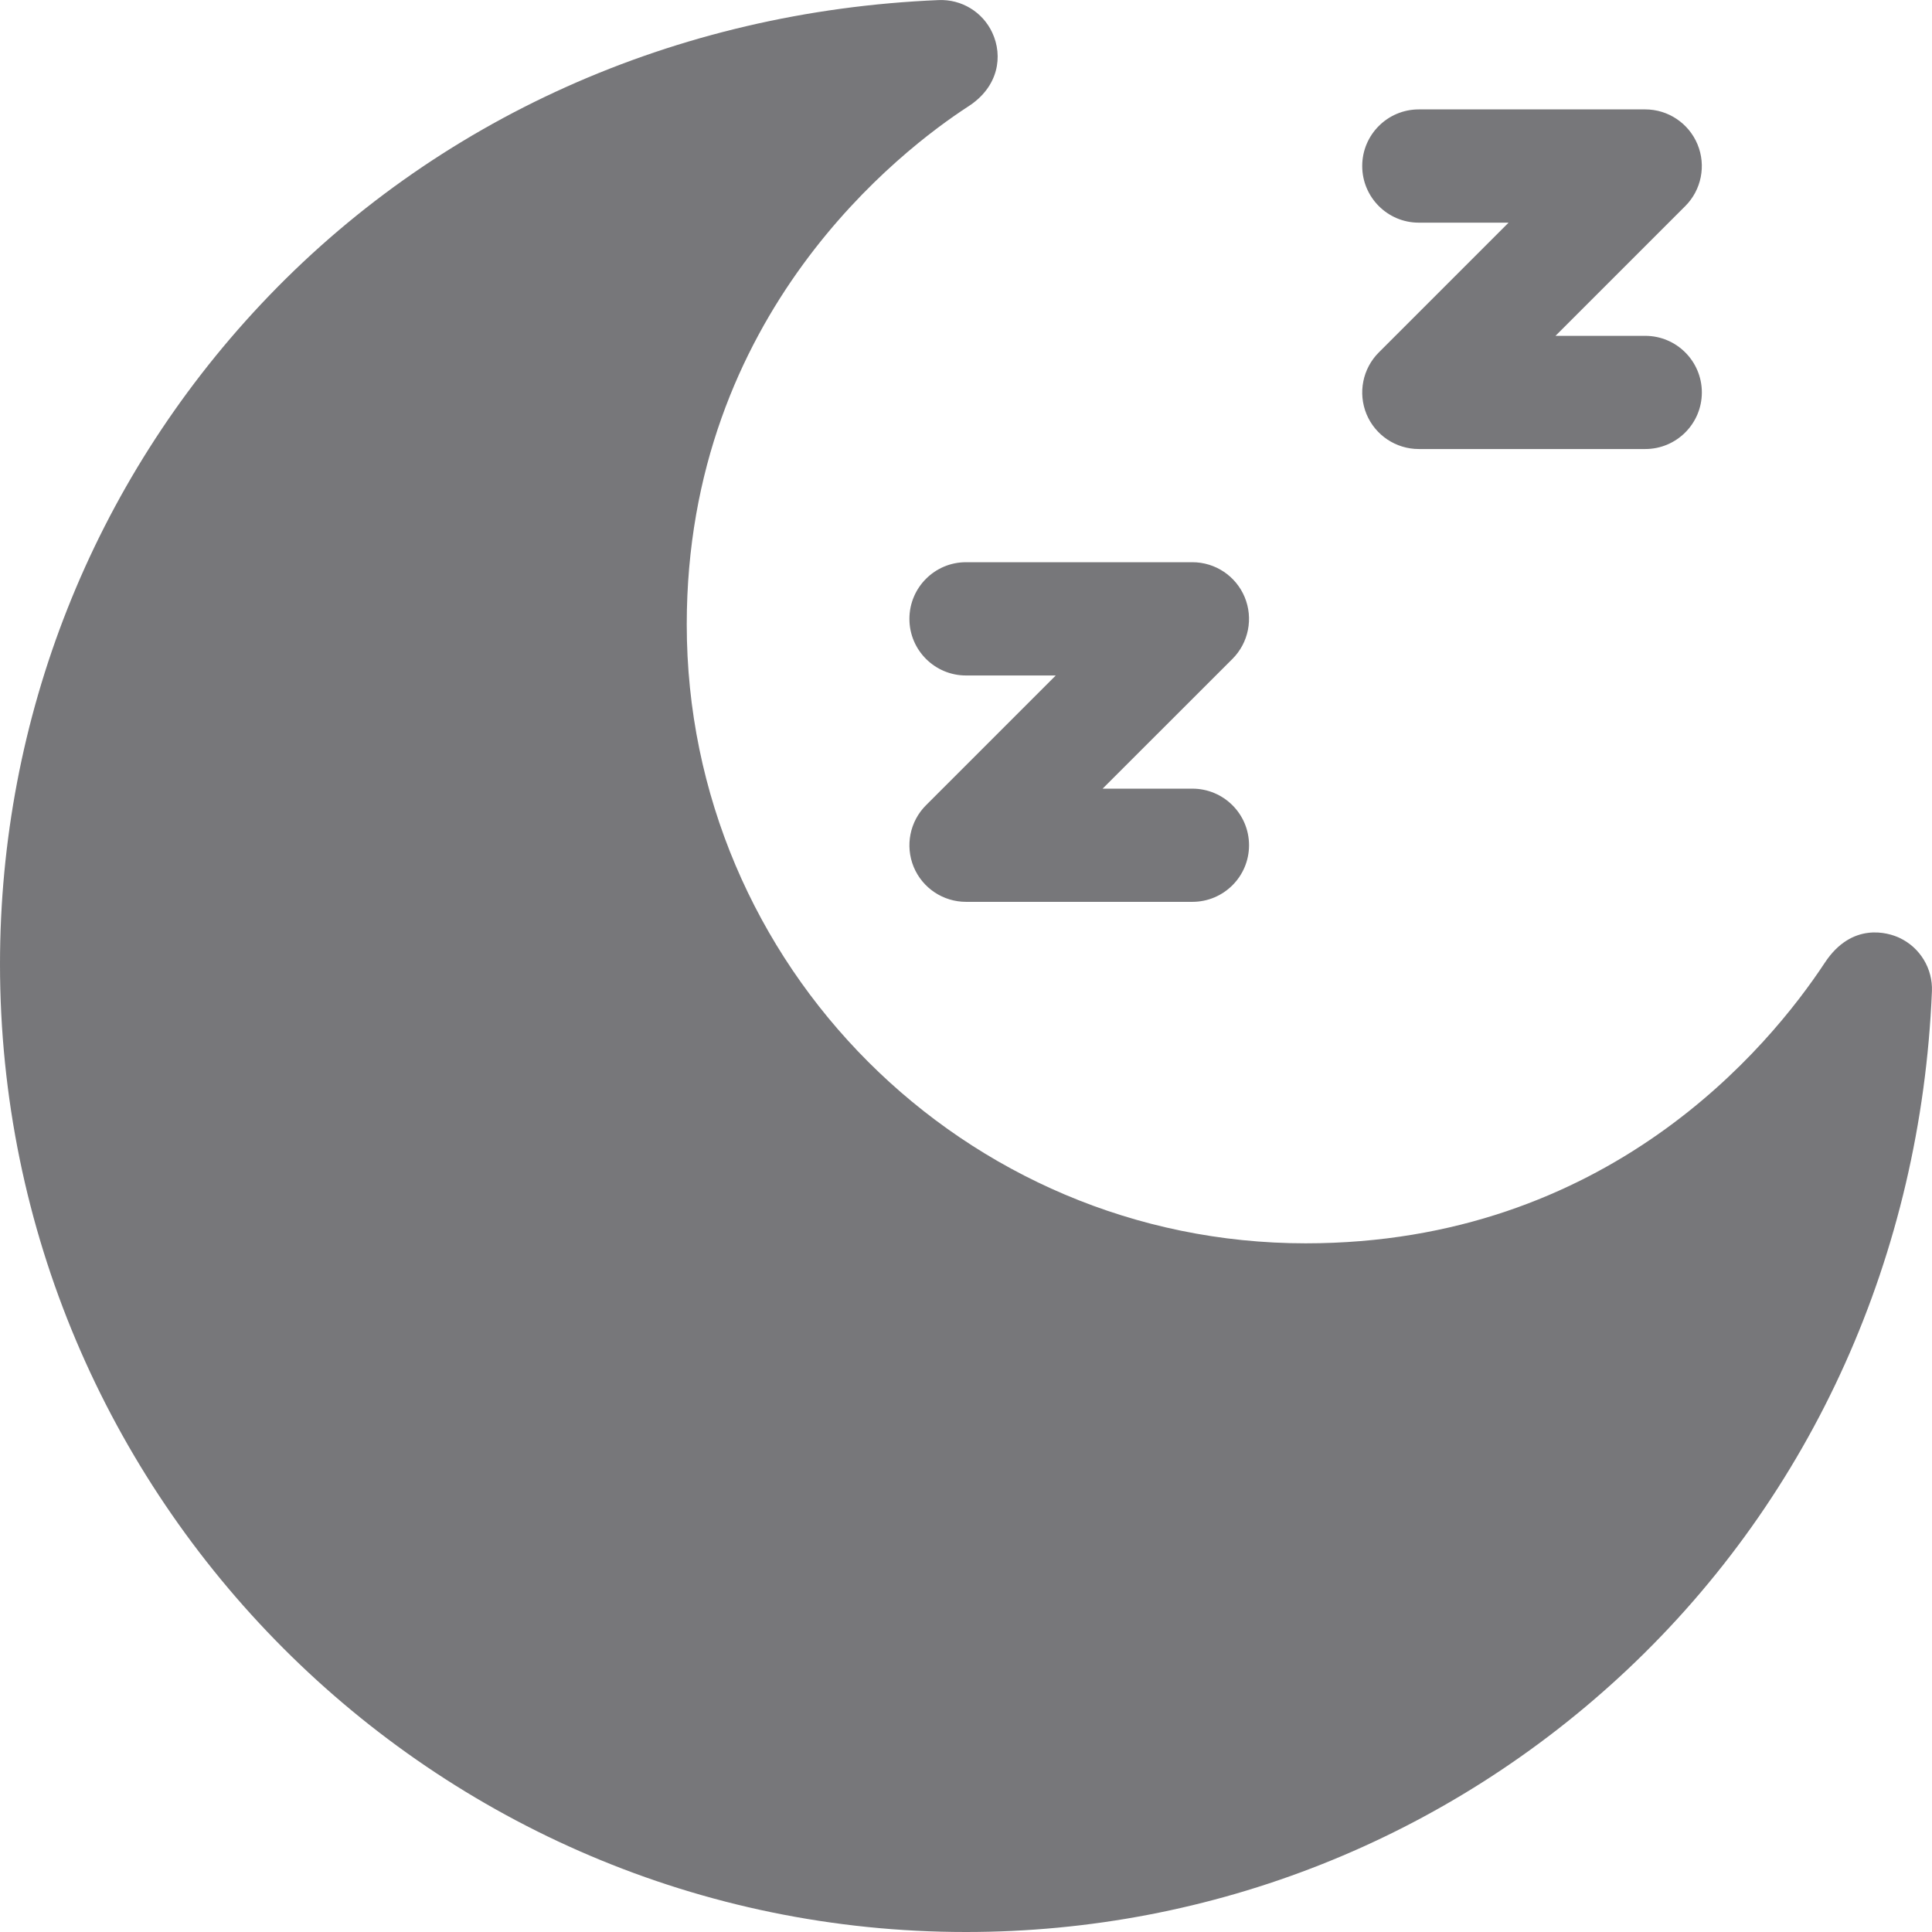 <svg xmlns="http://www.w3.org/2000/svg" width="24" height="24" viewBox="0 0 24 24" fill="none">
    <path d="M14.812 11.203H12C11.716 11.203 11.459 11.032 11.35 10.769C11.242 10.506 11.302 10.204 11.503 10.003L13.115 8.391H12C11.612 8.391 11.297 8.076 11.297 7.688C11.297 7.299 11.612 6.984 12 6.984H14.812C15.097 6.984 15.353 7.156 15.462 7.418C15.571 7.681 15.511 7.984 15.31 8.185L13.697 9.797H14.812C15.201 9.797 15.516 10.112 15.516 10.5C15.516 10.888 15.201 11.203 14.812 11.203Z" fill="#77777A"/>
    <path d="M20.438 5.578H17.625C17.341 5.578 17.084 5.407 16.975 5.144C16.867 4.881 16.927 4.579 17.128 4.378L18.74 2.766H17.625C17.237 2.766 16.922 2.451 16.922 2.062C16.922 1.674 17.237 1.359 17.625 1.359H20.438C20.722 1.359 20.978 1.531 21.087 1.793C21.196 2.056 21.136 2.359 20.935 2.56L19.323 4.172H20.438C20.826 4.172 21.141 4.487 21.141 4.875C21.141 5.263 20.826 5.578 20.438 5.578Z" fill="#77777A"/>
    <path d="M12 24C5.383 24 0 18.606 0 11.976C0 8.915 1.152 6.003 3.243 3.778C5.403 1.479 8.393 0.138 11.66 0.001C11.944 -0.011 12.206 0.148 12.326 0.405C12.462 0.695 12.406 1.078 12.03 1.321C11.21 1.853 8.531 3.889 8.531 7.757C8.531 11.996 11.98 15.445 16.219 15.445C19.966 15.445 21.977 13.008 22.668 11.96C23.006 11.447 23.457 11.585 23.595 11.65C23.852 11.77 24.011 12.033 23.999 12.316C23.863 15.58 22.518 18.572 20.215 20.741C17.981 22.843 15.064 24 12 24Z" fill="#77777A"/>
</svg>